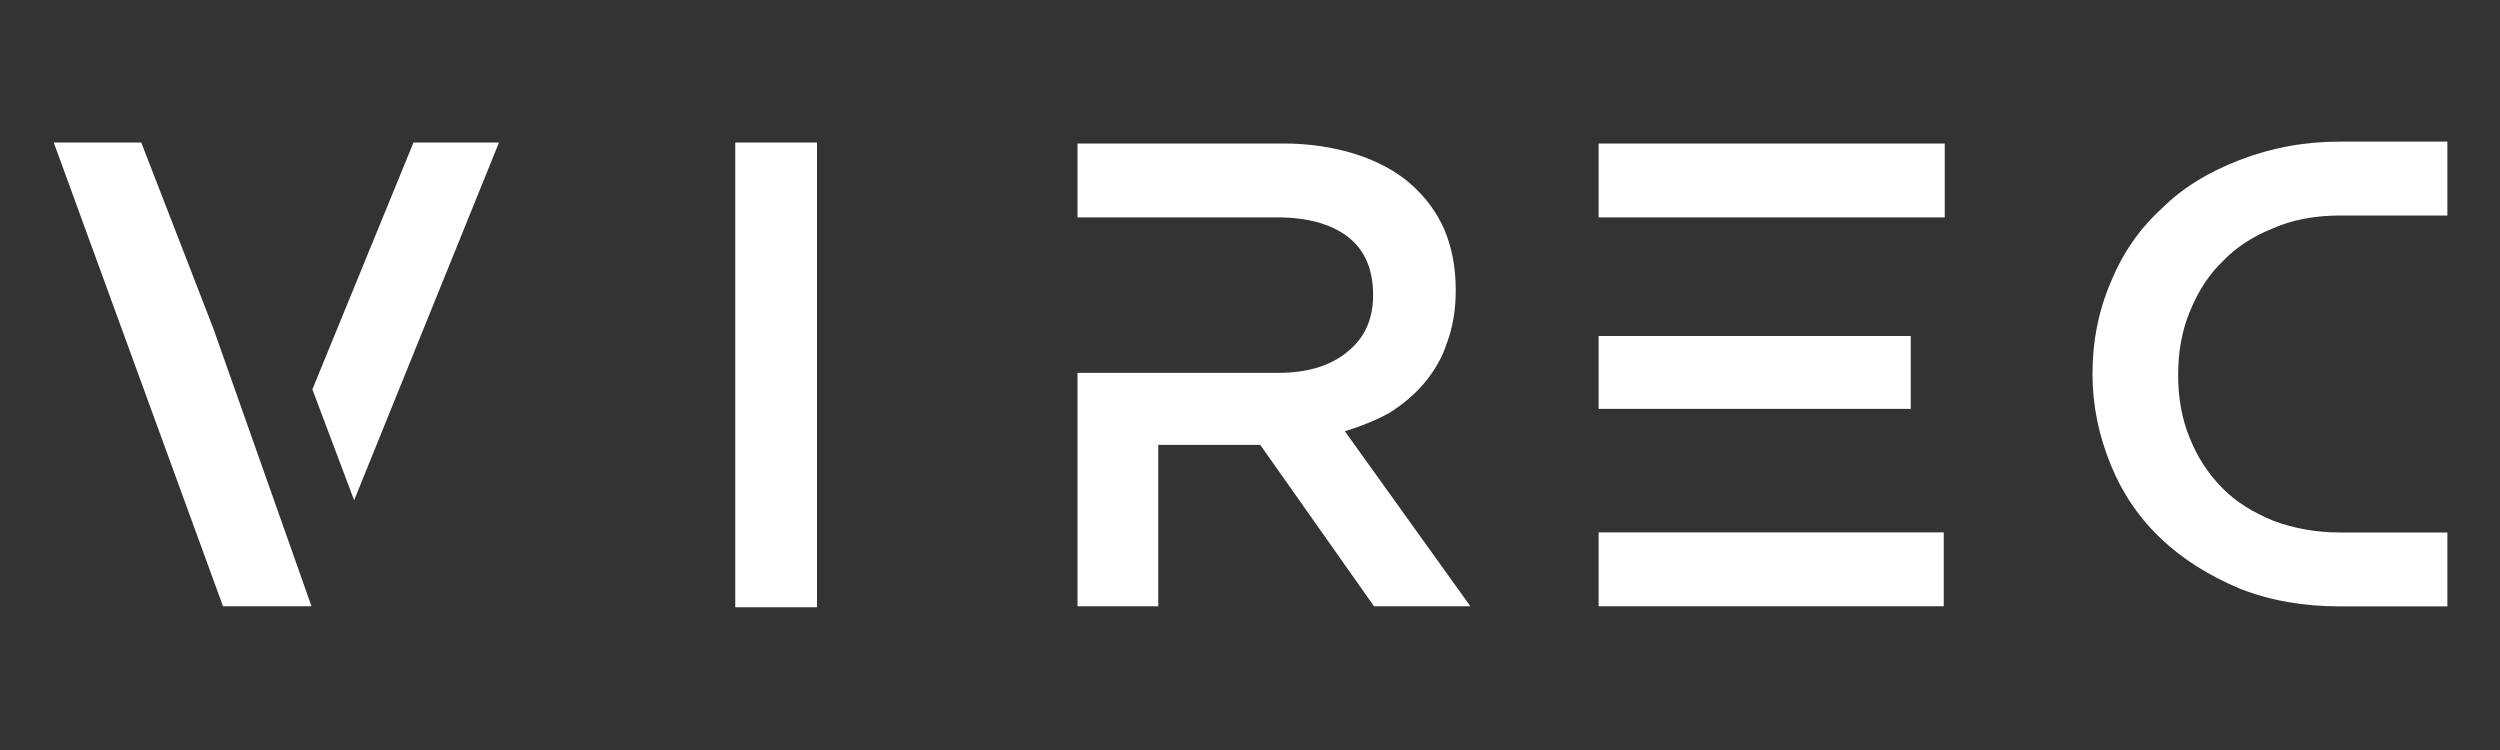 <svg version="1.2" xmlns="http://www.w3.org/2000/svg" viewBox="0 0 2000 600" width="2000" height="600">
	<rect x="0" y="0" width="2000" height="600" fill="#333333" stroke="none"/>
	<title>White logo - no background</title>
	<style>
		.s0 { fill: #ffffff } 
	</style>
	<g>
		<g id="SvgjsG4499">
			<g>
			</g>
		</g>
		<g id="SvgjsG4500">
			<path class="s0" d="m113 114h-70l135.4 371h70.8l-78.6-222.4zm286.2 0h-68.4l-80.9 197.5 33.4 88.7zm254.4 154.8v-154.8h-65.4v371.8h65.4zm522.7 216.2l-100.4-140q20.2-6.2 35.8-14.8 17.1-10.9 28-24.1 12.4-14.8 17.9-31.9 7-18.7 7-42 0-27.2-9.3-49-9.4-21-27.3-36.5-17.1-14.8-43.5-23.4-27.2-8.5-57.6-8.5h-164.9v59.1h159.5q36.5 0 56.7 15.5 20.3 15.6 20.3 46.7 0 28.8-20.3 45.1-20.2 17.1-56 17.1h-160.2v186.7h64.6v-129.1h81.6l91 129.1c0 0 77 0 77.1 0zm102.6-370.2h276.9v59.1h-276.9zm0 311.1h276.1v59.1h-276.1zm0-157.1h249.7v58.3h-249.7zm409.9-43.5q14-34.2 40.5-58.4 24.1-24.1 62.2-38.8 38.1-14.8 80.1-14.8h86.3v59.1h-85.5q-30.4 0-53.7 10.1-24.9 10.1-40.4 26.4-16.4 15.6-26.5 40.5-9.3 22.5-9.3 50.5 0 28 9.3 50.6 9.4 23.3 26.5 40.4 15.5 15.6 40.4 25.7 24.9 9.4 53.7 9.4h85.5v59.1h-86.3q-43.5 0-79.3-14-37.4-15.6-63-39.7-26.5-24.9-40.5-59.1-14.8-35.8-14.8-73.1 0-39.7 14.8-73.9z"/>
		</g>
	</g>
</svg>